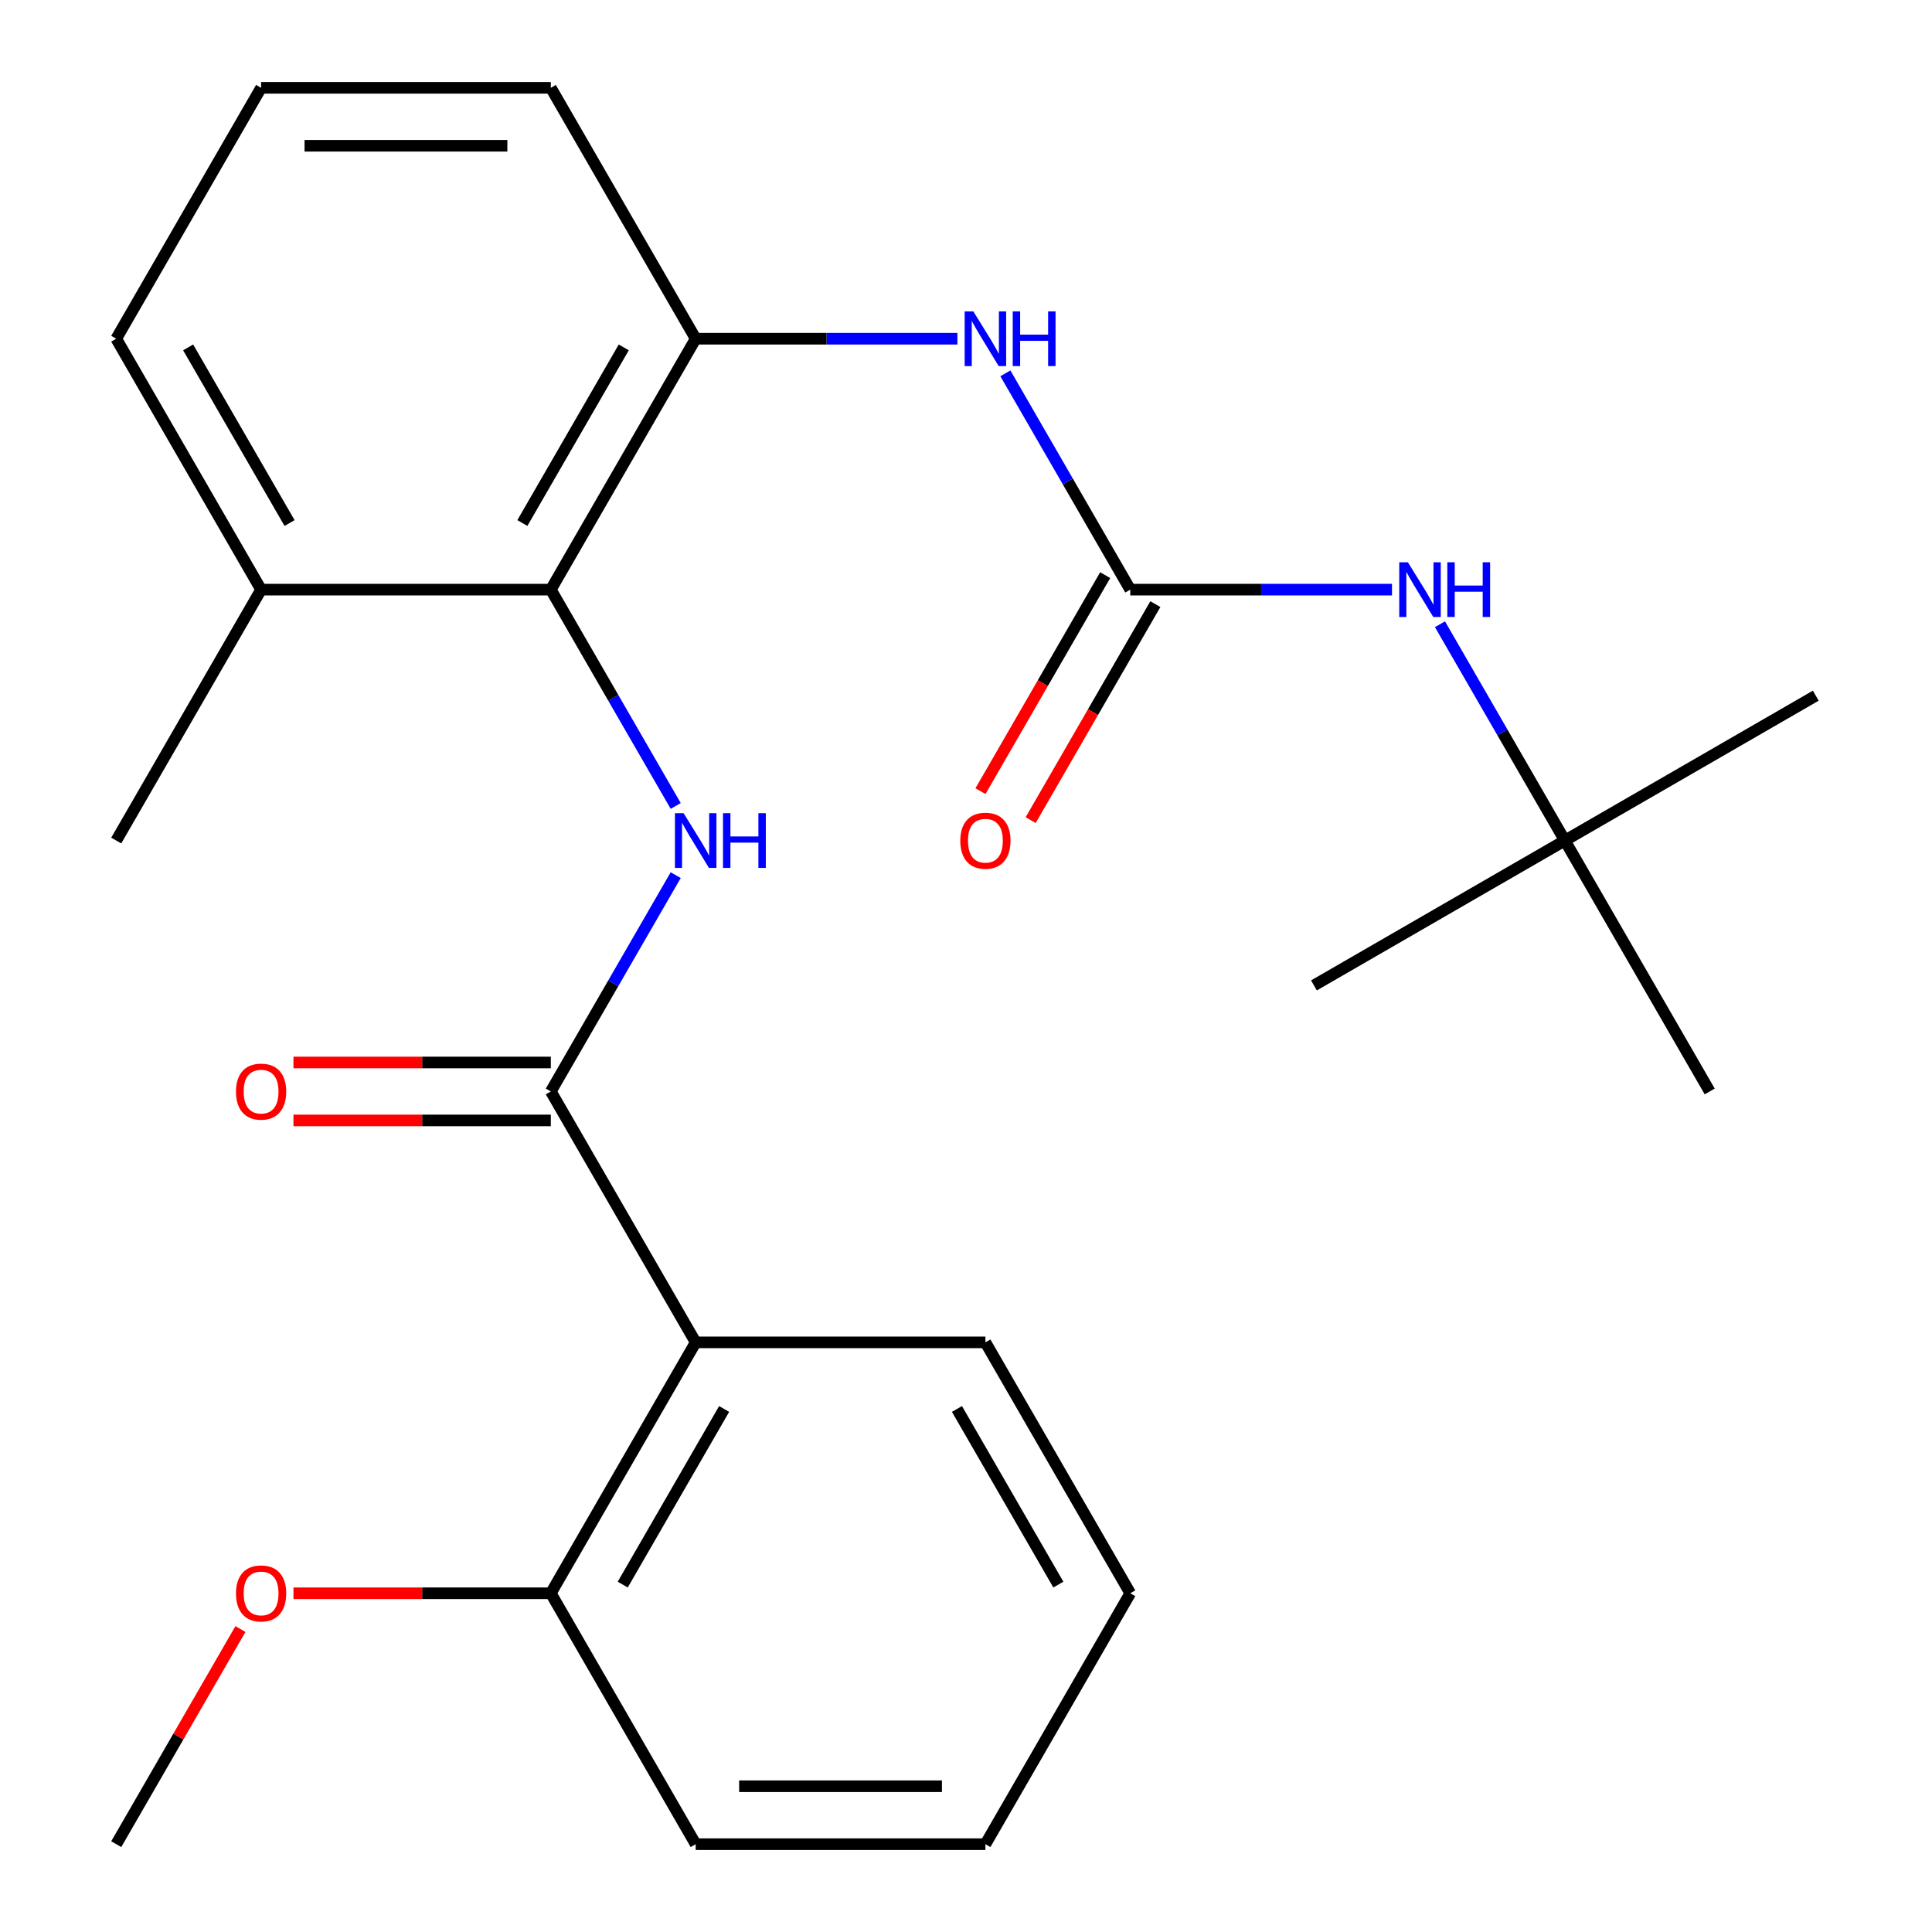 <?xml version='1.0' encoding='iso-8859-1'?>
<svg version='1.1' baseProfile='full'
              xmlns='http://www.w3.org/2000/svg'
                      xmlns:rdkit='http://www.rdkit.org/xml'
                      xmlns:xlink='http://www.w3.org/1999/xlink'
                  xml:space='preserve'
width='1000px' height='1000px' viewBox='0 0 1000 1000'>
<!-- END OF HEADER -->
<rect style='opacity:1.0;fill:#FFFFFF;stroke:none' width='1000' height='1000' x='0' y='0'> </rect>
<path class='bond-0' d='M 285.104,564.935 L 317.424,508.955' style='fill:none;fill-rule:evenodd;stroke:#000000;stroke-width:6px;stroke-linecap:butt;stroke-linejoin:miter;stroke-opacity:1' />
<path class='bond-0' d='M 317.424,508.955 L 349.745,452.974' style='fill:none;fill-rule:evenodd;stroke:#0000FF;stroke-width:6px;stroke-linecap:butt;stroke-linejoin:miter;stroke-opacity:1' />
<path class='bond-1' d='M 285.104,564.935 L 360.084,694.805' style='fill:none;fill-rule:evenodd;stroke:#000000;stroke-width:6px;stroke-linecap:butt;stroke-linejoin:miter;stroke-opacity:1' />
<path class='bond-7' d='M 285.104,549.939 L 218.498,549.939' style='fill:none;fill-rule:evenodd;stroke:#000000;stroke-width:6px;stroke-linecap:butt;stroke-linejoin:miter;stroke-opacity:1' />
<path class='bond-7' d='M 218.498,549.939 L 151.892,549.939' style='fill:none;fill-rule:evenodd;stroke:#FF0000;stroke-width:6px;stroke-linecap:butt;stroke-linejoin:miter;stroke-opacity:1' />
<path class='bond-7' d='M 285.104,579.931 L 218.498,579.931' style='fill:none;fill-rule:evenodd;stroke:#000000;stroke-width:6px;stroke-linecap:butt;stroke-linejoin:miter;stroke-opacity:1' />
<path class='bond-7' d='M 218.498,579.931 L 151.892,579.931' style='fill:none;fill-rule:evenodd;stroke:#FF0000;stroke-width:6px;stroke-linecap:butt;stroke-linejoin:miter;stroke-opacity:1' />
<path class='bond-3' d='M 349.745,417.156 L 317.424,361.175' style='fill:none;fill-rule:evenodd;stroke:#0000FF;stroke-width:6px;stroke-linecap:butt;stroke-linejoin:miter;stroke-opacity:1' />
<path class='bond-3' d='M 317.424,361.175 L 285.104,305.195' style='fill:none;fill-rule:evenodd;stroke:#000000;stroke-width:6px;stroke-linecap:butt;stroke-linejoin:miter;stroke-opacity:1' />
<path class='bond-8' d='M 360.084,694.805 L 285.104,824.675' style='fill:none;fill-rule:evenodd;stroke:#000000;stroke-width:6px;stroke-linecap:butt;stroke-linejoin:miter;stroke-opacity:1' />
<path class='bond-8' d='M 374.811,729.282 L 322.325,820.191' style='fill:none;fill-rule:evenodd;stroke:#000000;stroke-width:6px;stroke-linecap:butt;stroke-linejoin:miter;stroke-opacity:1' />
<path class='bond-12' d='M 360.084,694.805 L 510.045,694.805' style='fill:none;fill-rule:evenodd;stroke:#000000;stroke-width:6px;stroke-linecap:butt;stroke-linejoin:miter;stroke-opacity:1' />
<path class='bond-2' d='M 585.026,305.195 L 552.706,249.214' style='fill:none;fill-rule:evenodd;stroke:#000000;stroke-width:6px;stroke-linecap:butt;stroke-linejoin:miter;stroke-opacity:1' />
<path class='bond-2' d='M 552.706,249.214 L 520.385,193.234' style='fill:none;fill-rule:evenodd;stroke:#0000FF;stroke-width:6px;stroke-linecap:butt;stroke-linejoin:miter;stroke-opacity:1' />
<path class='bond-6' d='M 585.026,305.195 L 652.762,305.195' style='fill:none;fill-rule:evenodd;stroke:#000000;stroke-width:6px;stroke-linecap:butt;stroke-linejoin:miter;stroke-opacity:1' />
<path class='bond-6' d='M 652.762,305.195 L 720.498,305.195' style='fill:none;fill-rule:evenodd;stroke:#0000FF;stroke-width:6px;stroke-linecap:butt;stroke-linejoin:miter;stroke-opacity:1' />
<path class='bond-9' d='M 572.039,297.697 L 539.765,353.597' style='fill:none;fill-rule:evenodd;stroke:#000000;stroke-width:6px;stroke-linecap:butt;stroke-linejoin:miter;stroke-opacity:1' />
<path class='bond-9' d='M 539.765,353.597 L 507.491,409.498' style='fill:none;fill-rule:evenodd;stroke:#FF0000;stroke-width:6px;stroke-linecap:butt;stroke-linejoin:miter;stroke-opacity:1' />
<path class='bond-9' d='M 598.013,312.693 L 565.739,368.593' style='fill:none;fill-rule:evenodd;stroke:#000000;stroke-width:6px;stroke-linecap:butt;stroke-linejoin:miter;stroke-opacity:1' />
<path class='bond-9' d='M 565.739,368.593 L 533.465,424.494' style='fill:none;fill-rule:evenodd;stroke:#FF0000;stroke-width:6px;stroke-linecap:butt;stroke-linejoin:miter;stroke-opacity:1' />
<path class='bond-5' d='M 285.104,305.195 L 360.084,175.325' style='fill:none;fill-rule:evenodd;stroke:#000000;stroke-width:6px;stroke-linecap:butt;stroke-linejoin:miter;stroke-opacity:1' />
<path class='bond-5' d='M 270.377,270.718 L 322.863,179.809' style='fill:none;fill-rule:evenodd;stroke:#000000;stroke-width:6px;stroke-linecap:butt;stroke-linejoin:miter;stroke-opacity:1' />
<path class='bond-10' d='M 285.104,305.195 L 135.143,305.195' style='fill:none;fill-rule:evenodd;stroke:#000000;stroke-width:6px;stroke-linecap:butt;stroke-linejoin:miter;stroke-opacity:1' />
<path class='bond-4' d='M 495.556,175.325 L 427.82,175.325' style='fill:none;fill-rule:evenodd;stroke:#0000FF;stroke-width:6px;stroke-linecap:butt;stroke-linejoin:miter;stroke-opacity:1' />
<path class='bond-4' d='M 427.82,175.325 L 360.084,175.325' style='fill:none;fill-rule:evenodd;stroke:#000000;stroke-width:6px;stroke-linecap:butt;stroke-linejoin:miter;stroke-opacity:1' />
<path class='bond-14' d='M 360.084,175.325 L 285.104,45.455' style='fill:none;fill-rule:evenodd;stroke:#000000;stroke-width:6px;stroke-linecap:butt;stroke-linejoin:miter;stroke-opacity:1' />
<path class='bond-11' d='M 745.327,323.104 L 777.647,379.084' style='fill:none;fill-rule:evenodd;stroke:#0000FF;stroke-width:6px;stroke-linecap:butt;stroke-linejoin:miter;stroke-opacity:1' />
<path class='bond-11' d='M 777.647,379.084 L 809.968,435.065' style='fill:none;fill-rule:evenodd;stroke:#000000;stroke-width:6px;stroke-linecap:butt;stroke-linejoin:miter;stroke-opacity:1' />
<path class='bond-13' d='M 285.104,824.675 L 218.498,824.675' style='fill:none;fill-rule:evenodd;stroke:#000000;stroke-width:6px;stroke-linecap:butt;stroke-linejoin:miter;stroke-opacity:1' />
<path class='bond-13' d='M 218.498,824.675 L 151.892,824.675' style='fill:none;fill-rule:evenodd;stroke:#FF0000;stroke-width:6px;stroke-linecap:butt;stroke-linejoin:miter;stroke-opacity:1' />
<path class='bond-17' d='M 285.104,824.675 L 360.084,954.545' style='fill:none;fill-rule:evenodd;stroke:#000000;stroke-width:6px;stroke-linecap:butt;stroke-linejoin:miter;stroke-opacity:1' />
<path class='bond-16' d='M 135.143,305.195 L 60.162,175.325' style='fill:none;fill-rule:evenodd;stroke:#000000;stroke-width:6px;stroke-linecap:butt;stroke-linejoin:miter;stroke-opacity:1' />
<path class='bond-16' d='M 149.87,270.718 L 97.383,179.809' style='fill:none;fill-rule:evenodd;stroke:#000000;stroke-width:6px;stroke-linecap:butt;stroke-linejoin:miter;stroke-opacity:1' />
<path class='bond-18' d='M 135.143,305.195 L 60.162,435.065' style='fill:none;fill-rule:evenodd;stroke:#000000;stroke-width:6px;stroke-linecap:butt;stroke-linejoin:miter;stroke-opacity:1' />
<path class='bond-19' d='M 809.968,435.065 L 939.838,360.084' style='fill:none;fill-rule:evenodd;stroke:#000000;stroke-width:6px;stroke-linecap:butt;stroke-linejoin:miter;stroke-opacity:1' />
<path class='bond-20' d='M 809.968,435.065 L 680.098,510.045' style='fill:none;fill-rule:evenodd;stroke:#000000;stroke-width:6px;stroke-linecap:butt;stroke-linejoin:miter;stroke-opacity:1' />
<path class='bond-21' d='M 809.968,435.065 L 884.948,564.935' style='fill:none;fill-rule:evenodd;stroke:#000000;stroke-width:6px;stroke-linecap:butt;stroke-linejoin:miter;stroke-opacity:1' />
<path class='bond-23' d='M 510.045,694.805 L 585.026,824.675' style='fill:none;fill-rule:evenodd;stroke:#000000;stroke-width:6px;stroke-linecap:butt;stroke-linejoin:miter;stroke-opacity:1' />
<path class='bond-23' d='M 495.319,729.282 L 547.805,820.191' style='fill:none;fill-rule:evenodd;stroke:#000000;stroke-width:6px;stroke-linecap:butt;stroke-linejoin:miter;stroke-opacity:1' />
<path class='bond-22' d='M 124.457,843.184 L 92.309,898.865' style='fill:none;fill-rule:evenodd;stroke:#FF0000;stroke-width:6px;stroke-linecap:butt;stroke-linejoin:miter;stroke-opacity:1' />
<path class='bond-22' d='M 92.309,898.865 L 60.162,954.545' style='fill:none;fill-rule:evenodd;stroke:#000000;stroke-width:6px;stroke-linecap:butt;stroke-linejoin:miter;stroke-opacity:1' />
<path class='bond-26' d='M 285.104,45.455 L 135.143,45.455' style='fill:none;fill-rule:evenodd;stroke:#000000;stroke-width:6px;stroke-linecap:butt;stroke-linejoin:miter;stroke-opacity:1' />
<path class='bond-26' d='M 262.61,75.447 L 157.637,75.447' style='fill:none;fill-rule:evenodd;stroke:#000000;stroke-width:6px;stroke-linecap:butt;stroke-linejoin:miter;stroke-opacity:1' />
<path class='bond-15' d='M 135.143,45.455 L 60.162,175.325' style='fill:none;fill-rule:evenodd;stroke:#000000;stroke-width:6px;stroke-linecap:butt;stroke-linejoin:miter;stroke-opacity:1' />
<path class='bond-25' d='M 360.084,954.545 L 510.045,954.545' style='fill:none;fill-rule:evenodd;stroke:#000000;stroke-width:6px;stroke-linecap:butt;stroke-linejoin:miter;stroke-opacity:1' />
<path class='bond-25' d='M 382.579,924.553 L 487.551,924.553' style='fill:none;fill-rule:evenodd;stroke:#000000;stroke-width:6px;stroke-linecap:butt;stroke-linejoin:miter;stroke-opacity:1' />
<path class='bond-24' d='M 585.026,824.675 L 510.045,954.545' style='fill:none;fill-rule:evenodd;stroke:#000000;stroke-width:6px;stroke-linecap:butt;stroke-linejoin:miter;stroke-opacity:1' />
<path  class='atom-1' d='M 353.824 420.905
L 363.104 435.905
Q 364.024 437.385, 365.504 440.065
Q 366.984 442.745, 367.064 442.905
L 367.064 420.905
L 370.824 420.905
L 370.824 449.225
L 366.944 449.225
L 356.984 432.825
Q 355.824 430.905, 354.584 428.705
Q 353.384 426.505, 353.024 425.825
L 353.024 449.225
L 349.344 449.225
L 349.344 420.905
L 353.824 420.905
' fill='#0000FF'/>
<path  class='atom-1' d='M 374.224 420.905
L 378.064 420.905
L 378.064 432.945
L 392.544 432.945
L 392.544 420.905
L 396.384 420.905
L 396.384 449.225
L 392.544 449.225
L 392.544 436.145
L 378.064 436.145
L 378.064 449.225
L 374.224 449.225
L 374.224 420.905
' fill='#0000FF'/>
<path  class='atom-5' d='M 503.785 161.165
L 513.065 176.165
Q 513.985 177.645, 515.465 180.325
Q 516.945 183.005, 517.025 183.165
L 517.025 161.165
L 520.785 161.165
L 520.785 189.485
L 516.905 189.485
L 506.945 173.085
Q 505.785 171.165, 504.545 168.965
Q 503.345 166.765, 502.985 166.085
L 502.985 189.485
L 499.305 189.485
L 499.305 161.165
L 503.785 161.165
' fill='#0000FF'/>
<path  class='atom-5' d='M 524.185 161.165
L 528.025 161.165
L 528.025 173.205
L 542.505 173.205
L 542.505 161.165
L 546.345 161.165
L 546.345 189.485
L 542.505 189.485
L 542.505 176.405
L 528.025 176.405
L 528.025 189.485
L 524.185 189.485
L 524.185 161.165
' fill='#0000FF'/>
<path  class='atom-7' d='M 728.727 291.035
L 738.007 306.035
Q 738.927 307.515, 740.407 310.195
Q 741.887 312.875, 741.967 313.035
L 741.967 291.035
L 745.727 291.035
L 745.727 319.355
L 741.847 319.355
L 731.887 302.955
Q 730.727 301.035, 729.487 298.835
Q 728.287 296.635, 727.927 295.955
L 727.927 319.355
L 724.247 319.355
L 724.247 291.035
L 728.727 291.035
' fill='#0000FF'/>
<path  class='atom-7' d='M 749.127 291.035
L 752.967 291.035
L 752.967 303.075
L 767.447 303.075
L 767.447 291.035
L 771.287 291.035
L 771.287 319.355
L 767.447 319.355
L 767.447 306.275
L 752.967 306.275
L 752.967 319.355
L 749.127 319.355
L 749.127 291.035
' fill='#0000FF'/>
<path  class='atom-8' d='M 122.143 565.015
Q 122.143 558.215, 125.503 554.415
Q 128.863 550.615, 135.143 550.615
Q 141.423 550.615, 144.783 554.415
Q 148.143 558.215, 148.143 565.015
Q 148.143 571.895, 144.743 575.815
Q 141.343 579.695, 135.143 579.695
Q 128.903 579.695, 125.503 575.815
Q 122.143 571.935, 122.143 565.015
M 135.143 576.495
Q 139.463 576.495, 141.783 573.615
Q 144.143 570.695, 144.143 565.015
Q 144.143 559.455, 141.783 556.655
Q 139.463 553.815, 135.143 553.815
Q 130.823 553.815, 128.463 556.615
Q 126.143 559.415, 126.143 565.015
Q 126.143 570.735, 128.463 573.615
Q 130.823 576.495, 135.143 576.495
' fill='#FF0000'/>
<path  class='atom-10' d='M 497.045 435.145
Q 497.045 428.345, 500.405 424.545
Q 503.765 420.745, 510.045 420.745
Q 516.325 420.745, 519.685 424.545
Q 523.045 428.345, 523.045 435.145
Q 523.045 442.025, 519.645 445.945
Q 516.245 449.825, 510.045 449.825
Q 503.805 449.825, 500.405 445.945
Q 497.045 442.065, 497.045 435.145
M 510.045 446.625
Q 514.365 446.625, 516.685 443.745
Q 519.045 440.825, 519.045 435.145
Q 519.045 429.585, 516.685 426.785
Q 514.365 423.945, 510.045 423.945
Q 505.725 423.945, 503.365 426.745
Q 501.045 429.545, 501.045 435.145
Q 501.045 440.865, 503.365 443.745
Q 505.725 446.625, 510.045 446.625
' fill='#FF0000'/>
<path  class='atom-14' d='M 122.143 824.755
Q 122.143 817.955, 125.503 814.155
Q 128.863 810.355, 135.143 810.355
Q 141.423 810.355, 144.783 814.155
Q 148.143 817.955, 148.143 824.755
Q 148.143 831.635, 144.743 835.555
Q 141.343 839.435, 135.143 839.435
Q 128.903 839.435, 125.503 835.555
Q 122.143 831.675, 122.143 824.755
M 135.143 836.235
Q 139.463 836.235, 141.783 833.355
Q 144.143 830.435, 144.143 824.755
Q 144.143 819.195, 141.783 816.395
Q 139.463 813.555, 135.143 813.555
Q 130.823 813.555, 128.463 816.355
Q 126.143 819.155, 126.143 824.755
Q 126.143 830.475, 128.463 833.355
Q 130.823 836.235, 135.143 836.235
' fill='#FF0000'/>
</svg>
